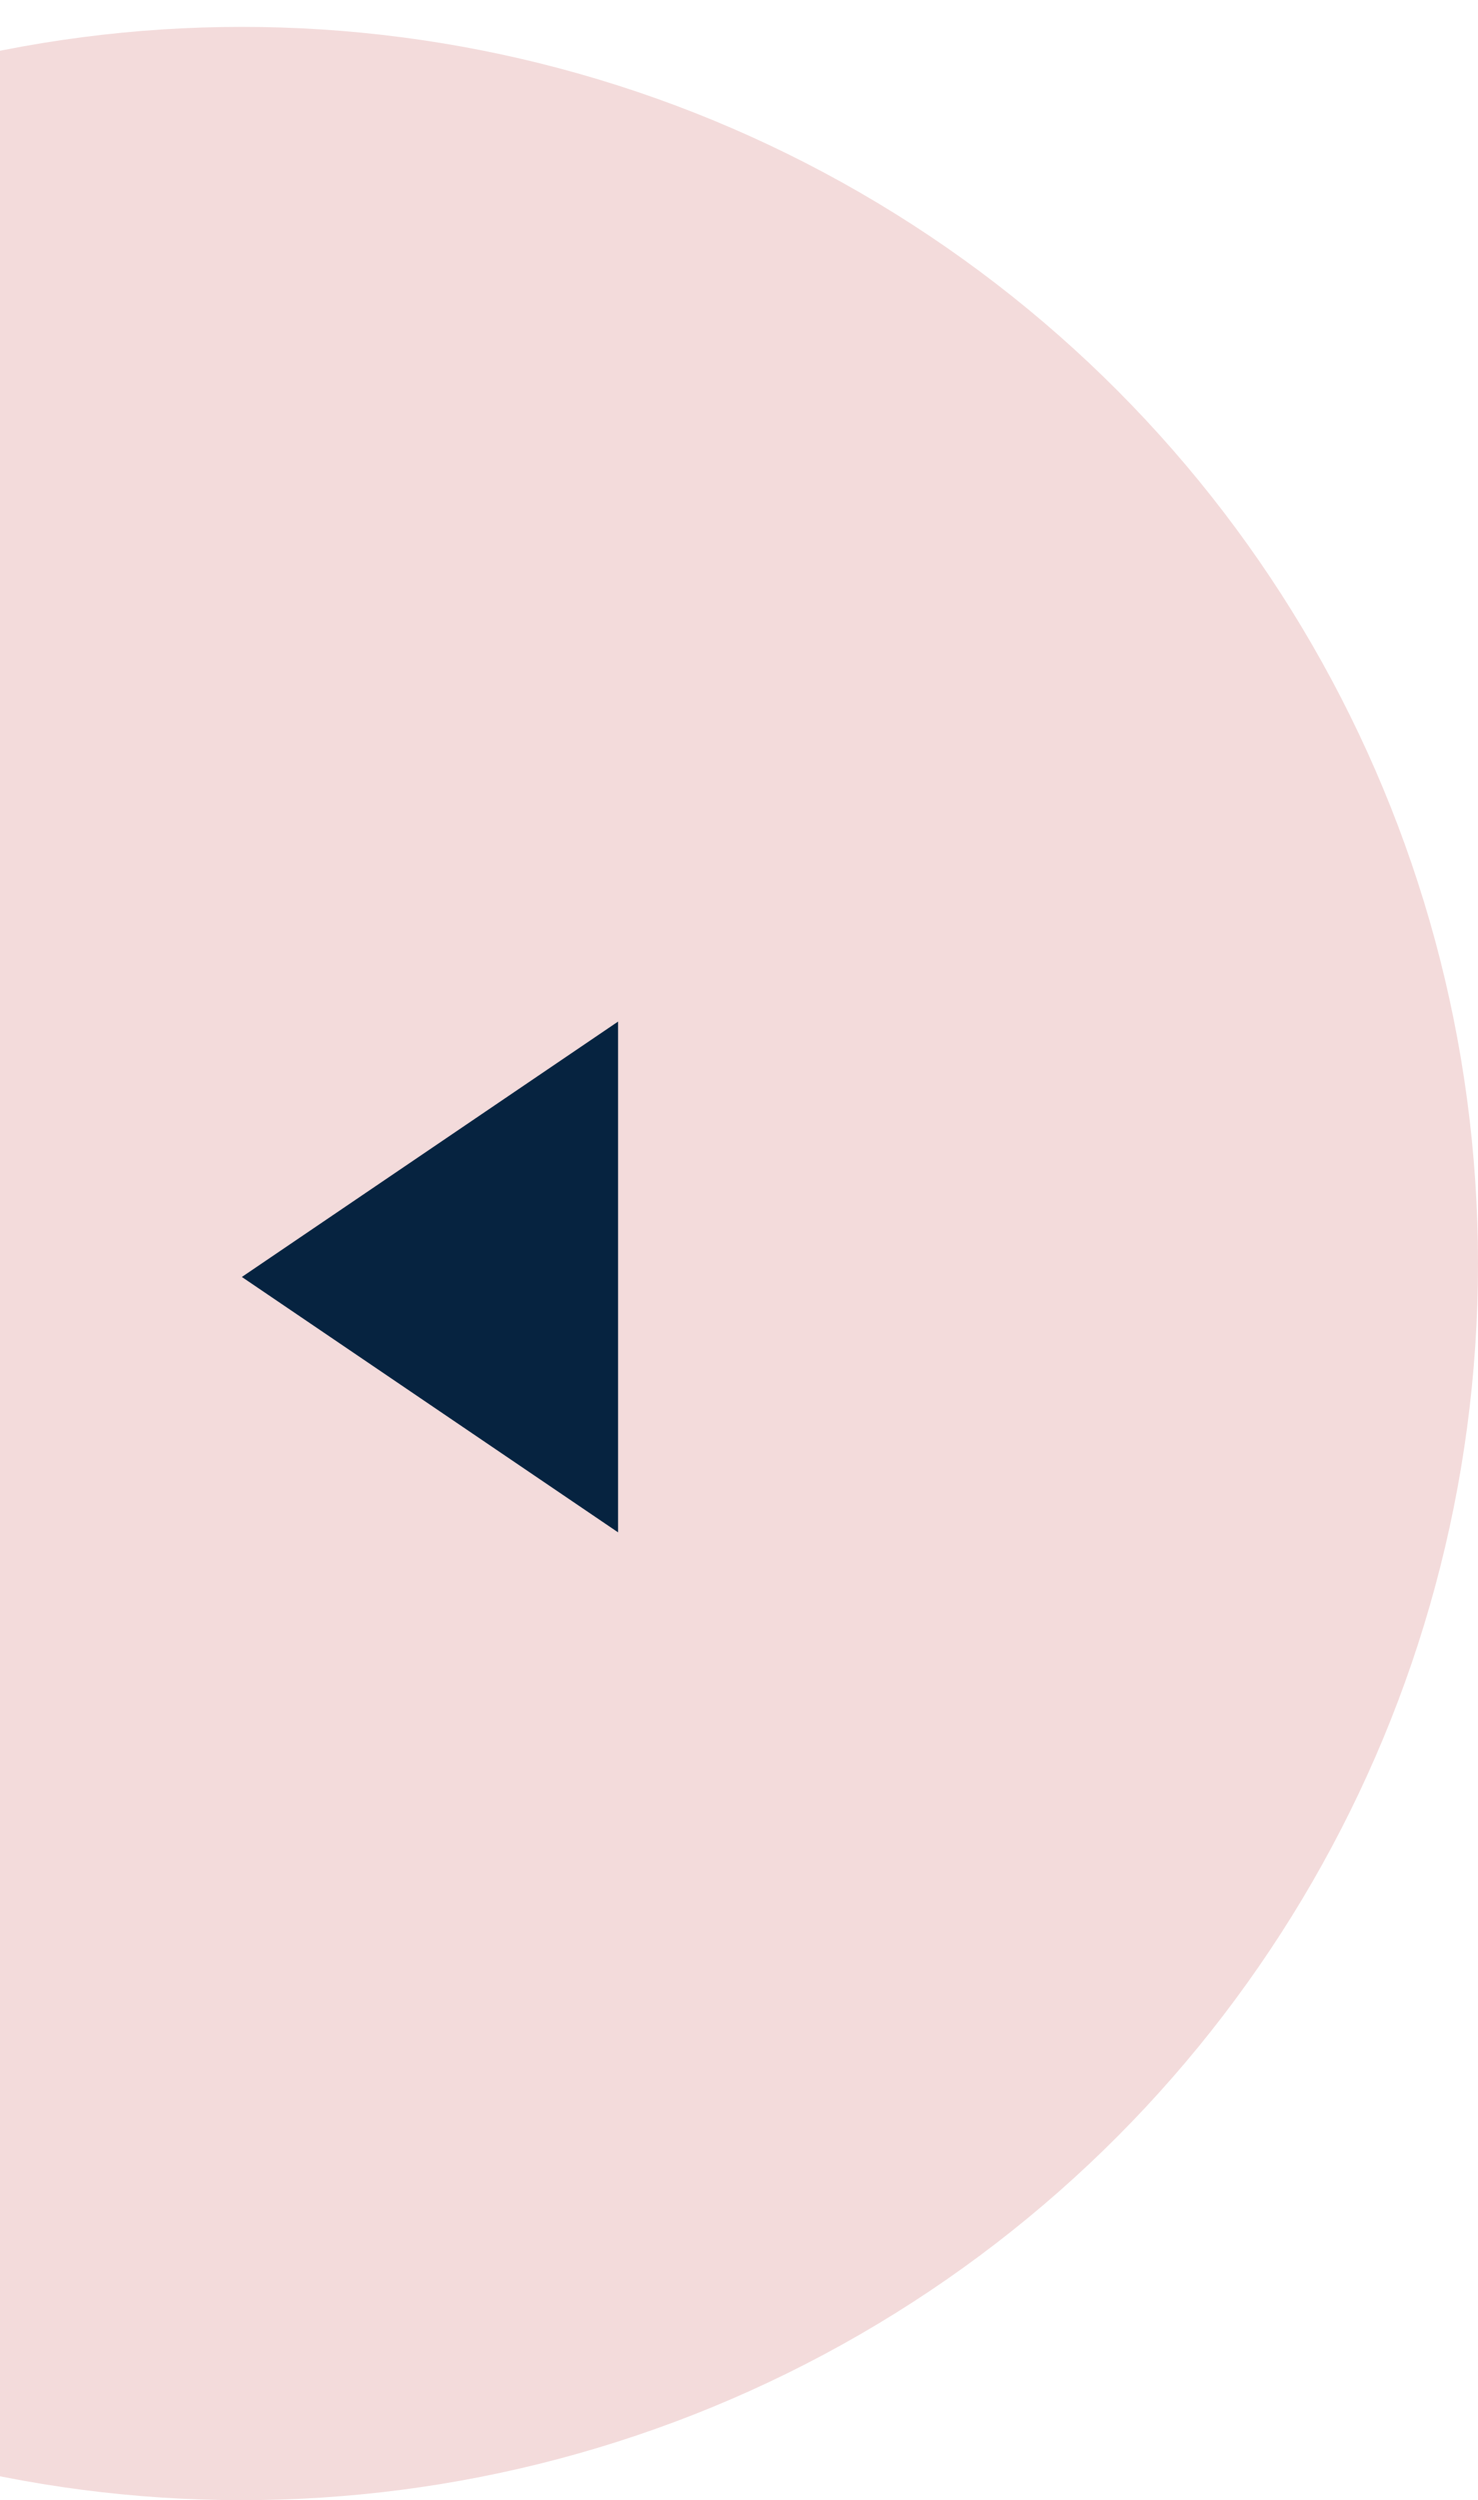 <svg xmlns="http://www.w3.org/2000/svg" xmlns:xlink="http://www.w3.org/1999/xlink" width="55" height="93" viewBox="0 0 55 93"><defs><clipPath id="a"><rect width="55" height="93" transform="translate(0 4350)" fill="#fff" stroke="#707070" stroke-width="1"/></clipPath></defs><g transform="translate(0 -4350)" clip-path="url(#a)"><g transform="translate(-37 4351)"><circle cx="46" cy="46" r="46" fill="#f3dbdb"/><path d="M9.5,0,19,14H0Z" transform="translate(46 56) rotate(-90)" fill="#062340"/></g></g></svg>